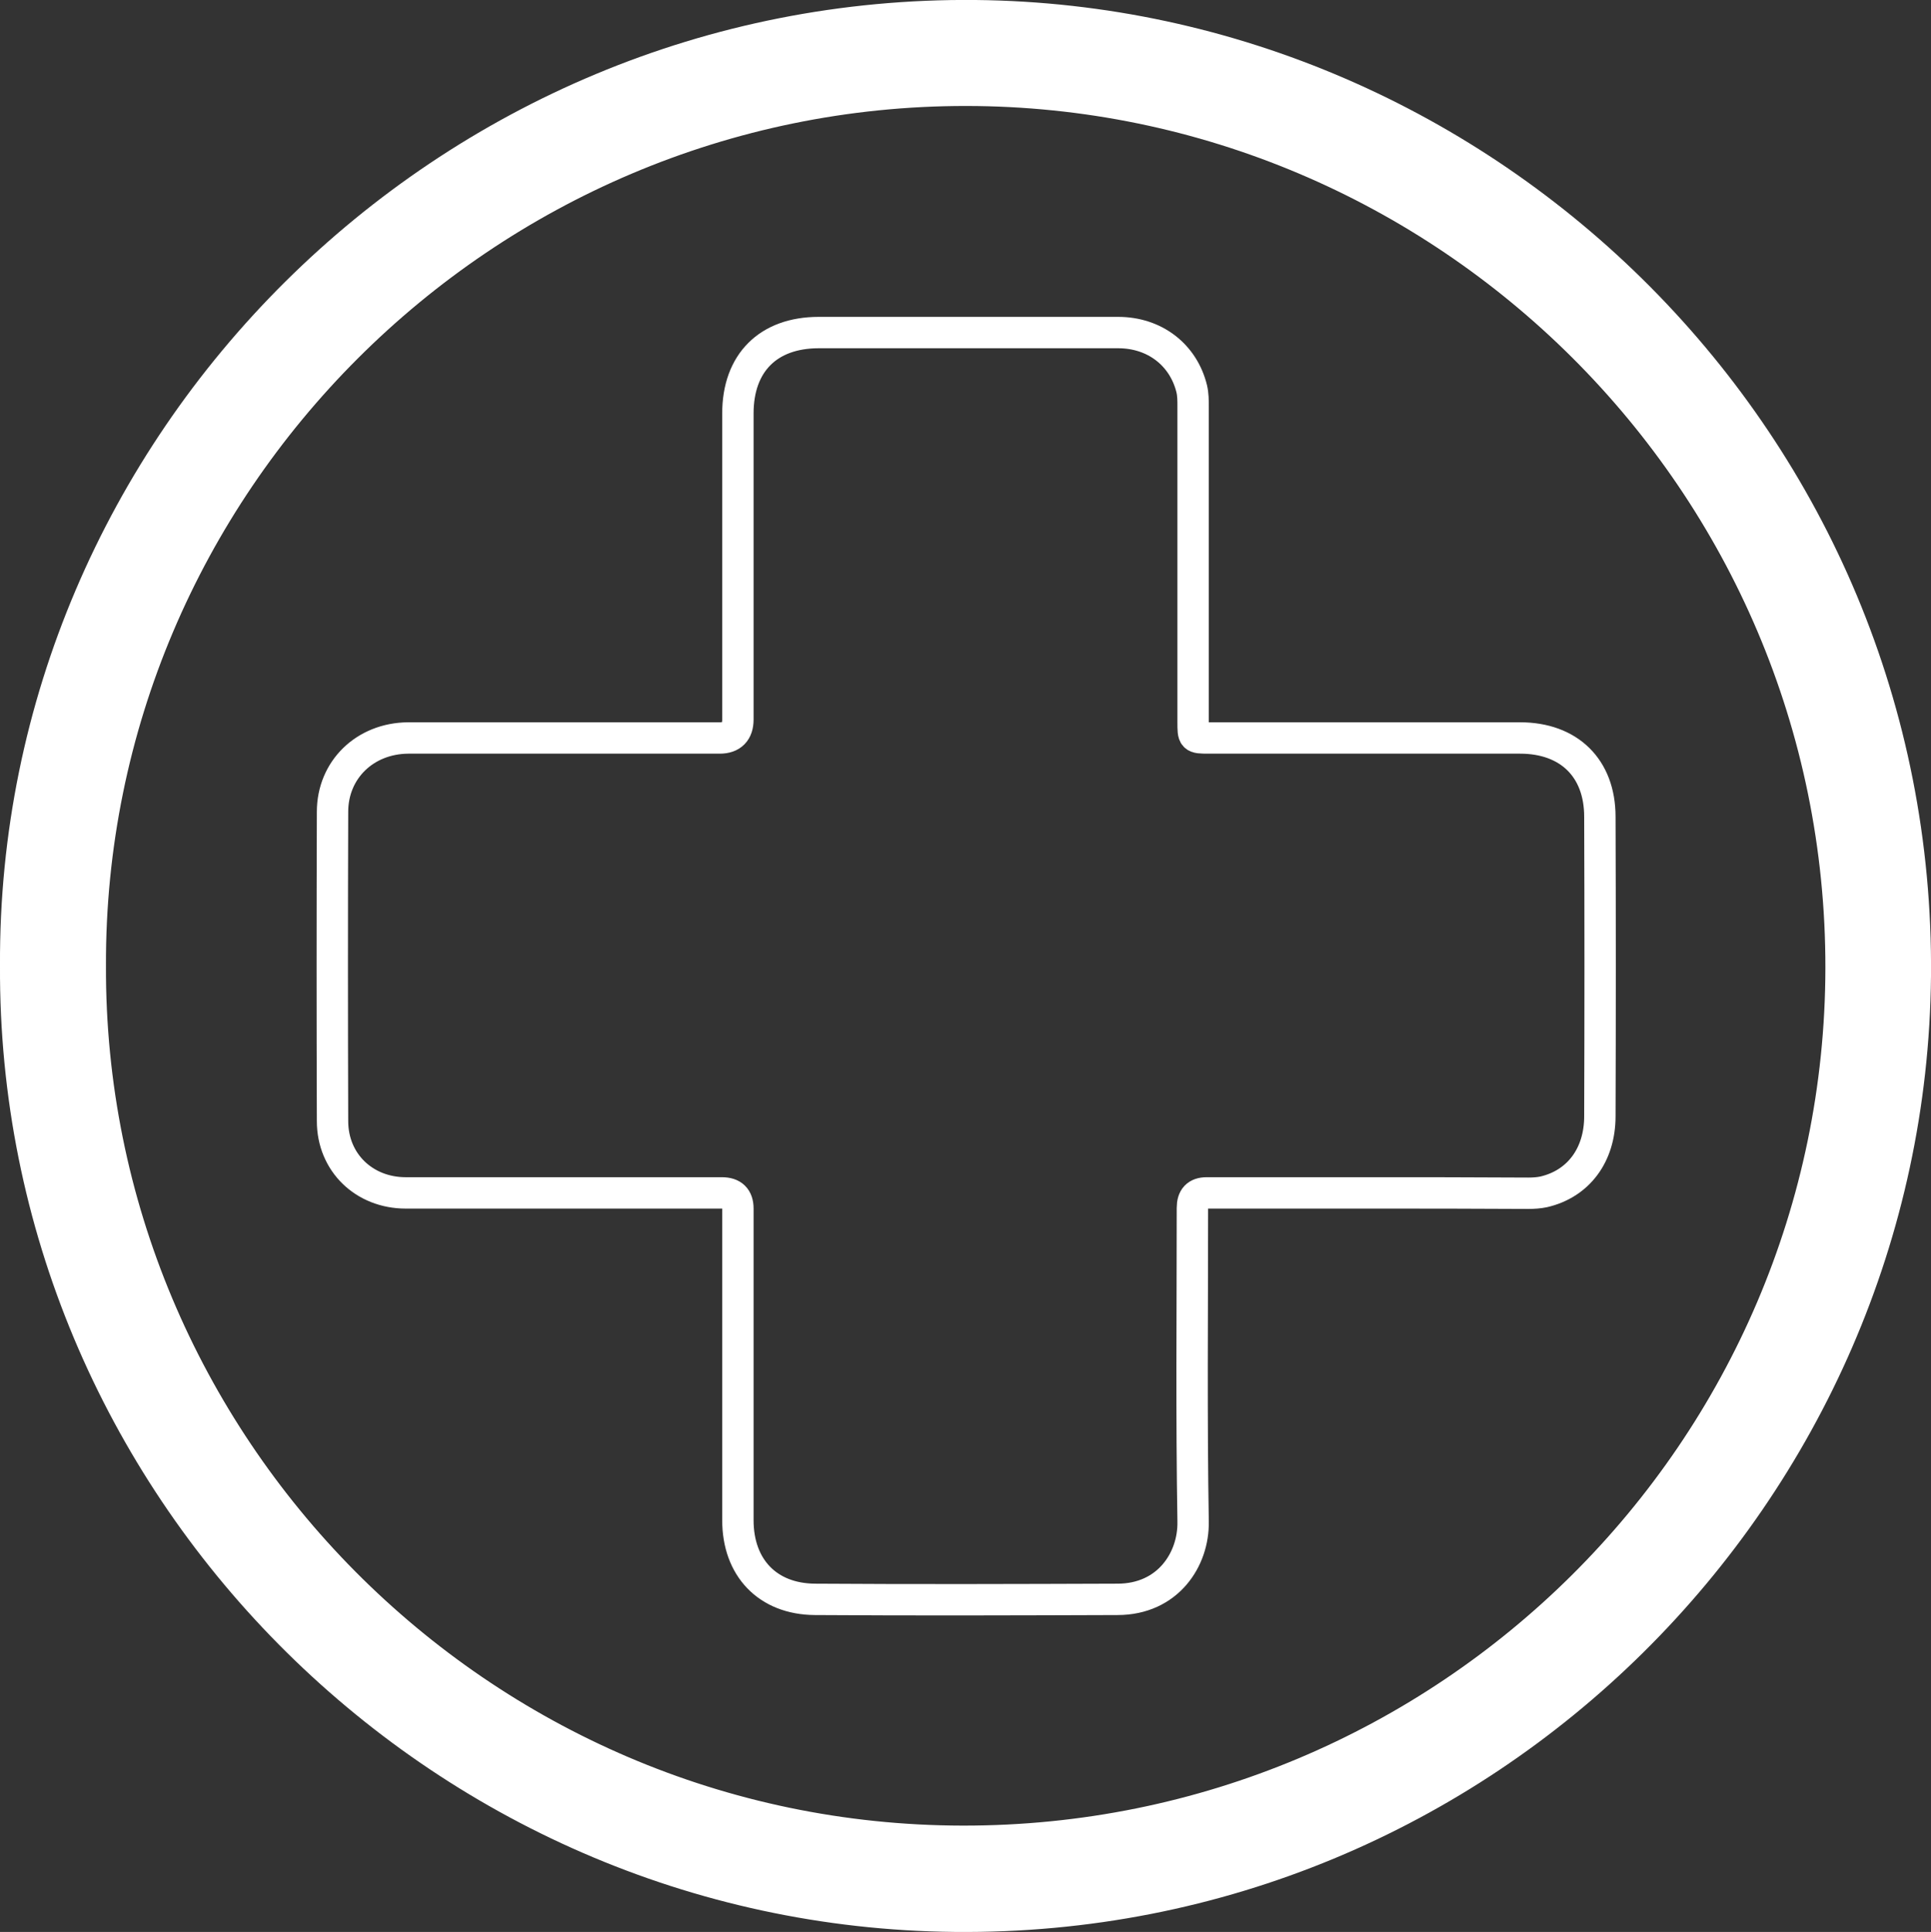 <?xml version="1.0" encoding="utf-8"?>
<!-- Generator: Adobe Illustrator 28.1.0, SVG Export Plug-In . SVG Version: 6.00 Build 0)  -->
<svg version="1.1" xmlns="http://www.w3.org/2000/svg" xmlns:xlink="http://www.w3.org/1999/xlink" x="0px" y="0px"
	 viewBox="0 0 554 554.2" style="enable-background:new 0 0 554 554.2;" xml:space="preserve">
<rect x="0" y="0" width="554" height="554.2" fill="#333333" stroke="none"/>
<style type="text/css">
	.st0{fill:#FFFFFF;}
	.st1{fill:none;stroke:#FFFFFF;stroke-width:9;stroke-miterlimit:10;}
</style>
<g id="Ebene_2">
</g>
<g id="uuid-9e86bc97-c524-4622-a353-29e5f6887303">
	<g id="uuid-b04dec98-268b-4278-9285-dd54af41c774">
		<g>
			<g>
				<path class="st0" d="M0,277C-0.8,124.8,125.6-1.5,279.9,0C429.3,1.5,555.4,124.7,554,280c-1.4,150.3-125.4,275.8-280.2,274.2
					C122.7,552.7-0.8,428.1,0,277 M30.4,277.1c-0.5,134.7,109.4,246.4,245.8,246.6c136.5,0.2,247.3-110.1,247.5-246
					C523.9,140.4,412,30.5,277.2,30.4C141.3,30.3,29.9,141.4,30.4,277.1"/>
				<path class="st1" d="M392.5,342.2c-15.4,0-30.9,0-46.3,0c-2.8,0-4.1,1.4-4.1,4.3c0,30-0.3,60,0.2,90
					c0.2,10.8-7.2,22.3-21.7,22.3c-28.9,0.1-57.9,0.2-86.8,0c-13.6-0.1-22.1-9.1-22.1-22.7c0-29.8,0-59.6,0-89.4
					c0-3-1.5-4.5-4.6-4.5c-30.2,0-60.4,0-90.7,0c-11.9,0-21-8.7-21-20.6c-0.1-29.6-0.1-59.1,0-88.7c0-12.1,9.3-21.1,21.7-21.2
					c29.8,0,59.6,0,89.4,0c3.4,0,5.2-1.8,5.2-5.3c0-29.3,0-58.5,0-87.8c0-14.5,8.7-23.2,23.2-23.2c28.6,0,57.2,0,85.9,0
					c10.5,0,18.7,6.4,21.1,16.1c0.4,1.7,0.4,3.4,0.4,5.1c0,30.2,0,60.4,0,90.6c0,4.4,0,4.5,4.4,4.5c29.8,0,59.6,0,89.4,0
					c14,0,22.9,8.6,22.9,22.6c0.1,28.6,0.1,57.2,0,85.9c0,11.2-6.2,19.4-16.1,21.7c-1.4,0.3-3,0.4-4.4,0.4
					C422.9,342.2,407.7,342.2,392.5,342.2L392.5,342.2z"/>
			</g>
		</g>
	</g>
</g>
</svg>
